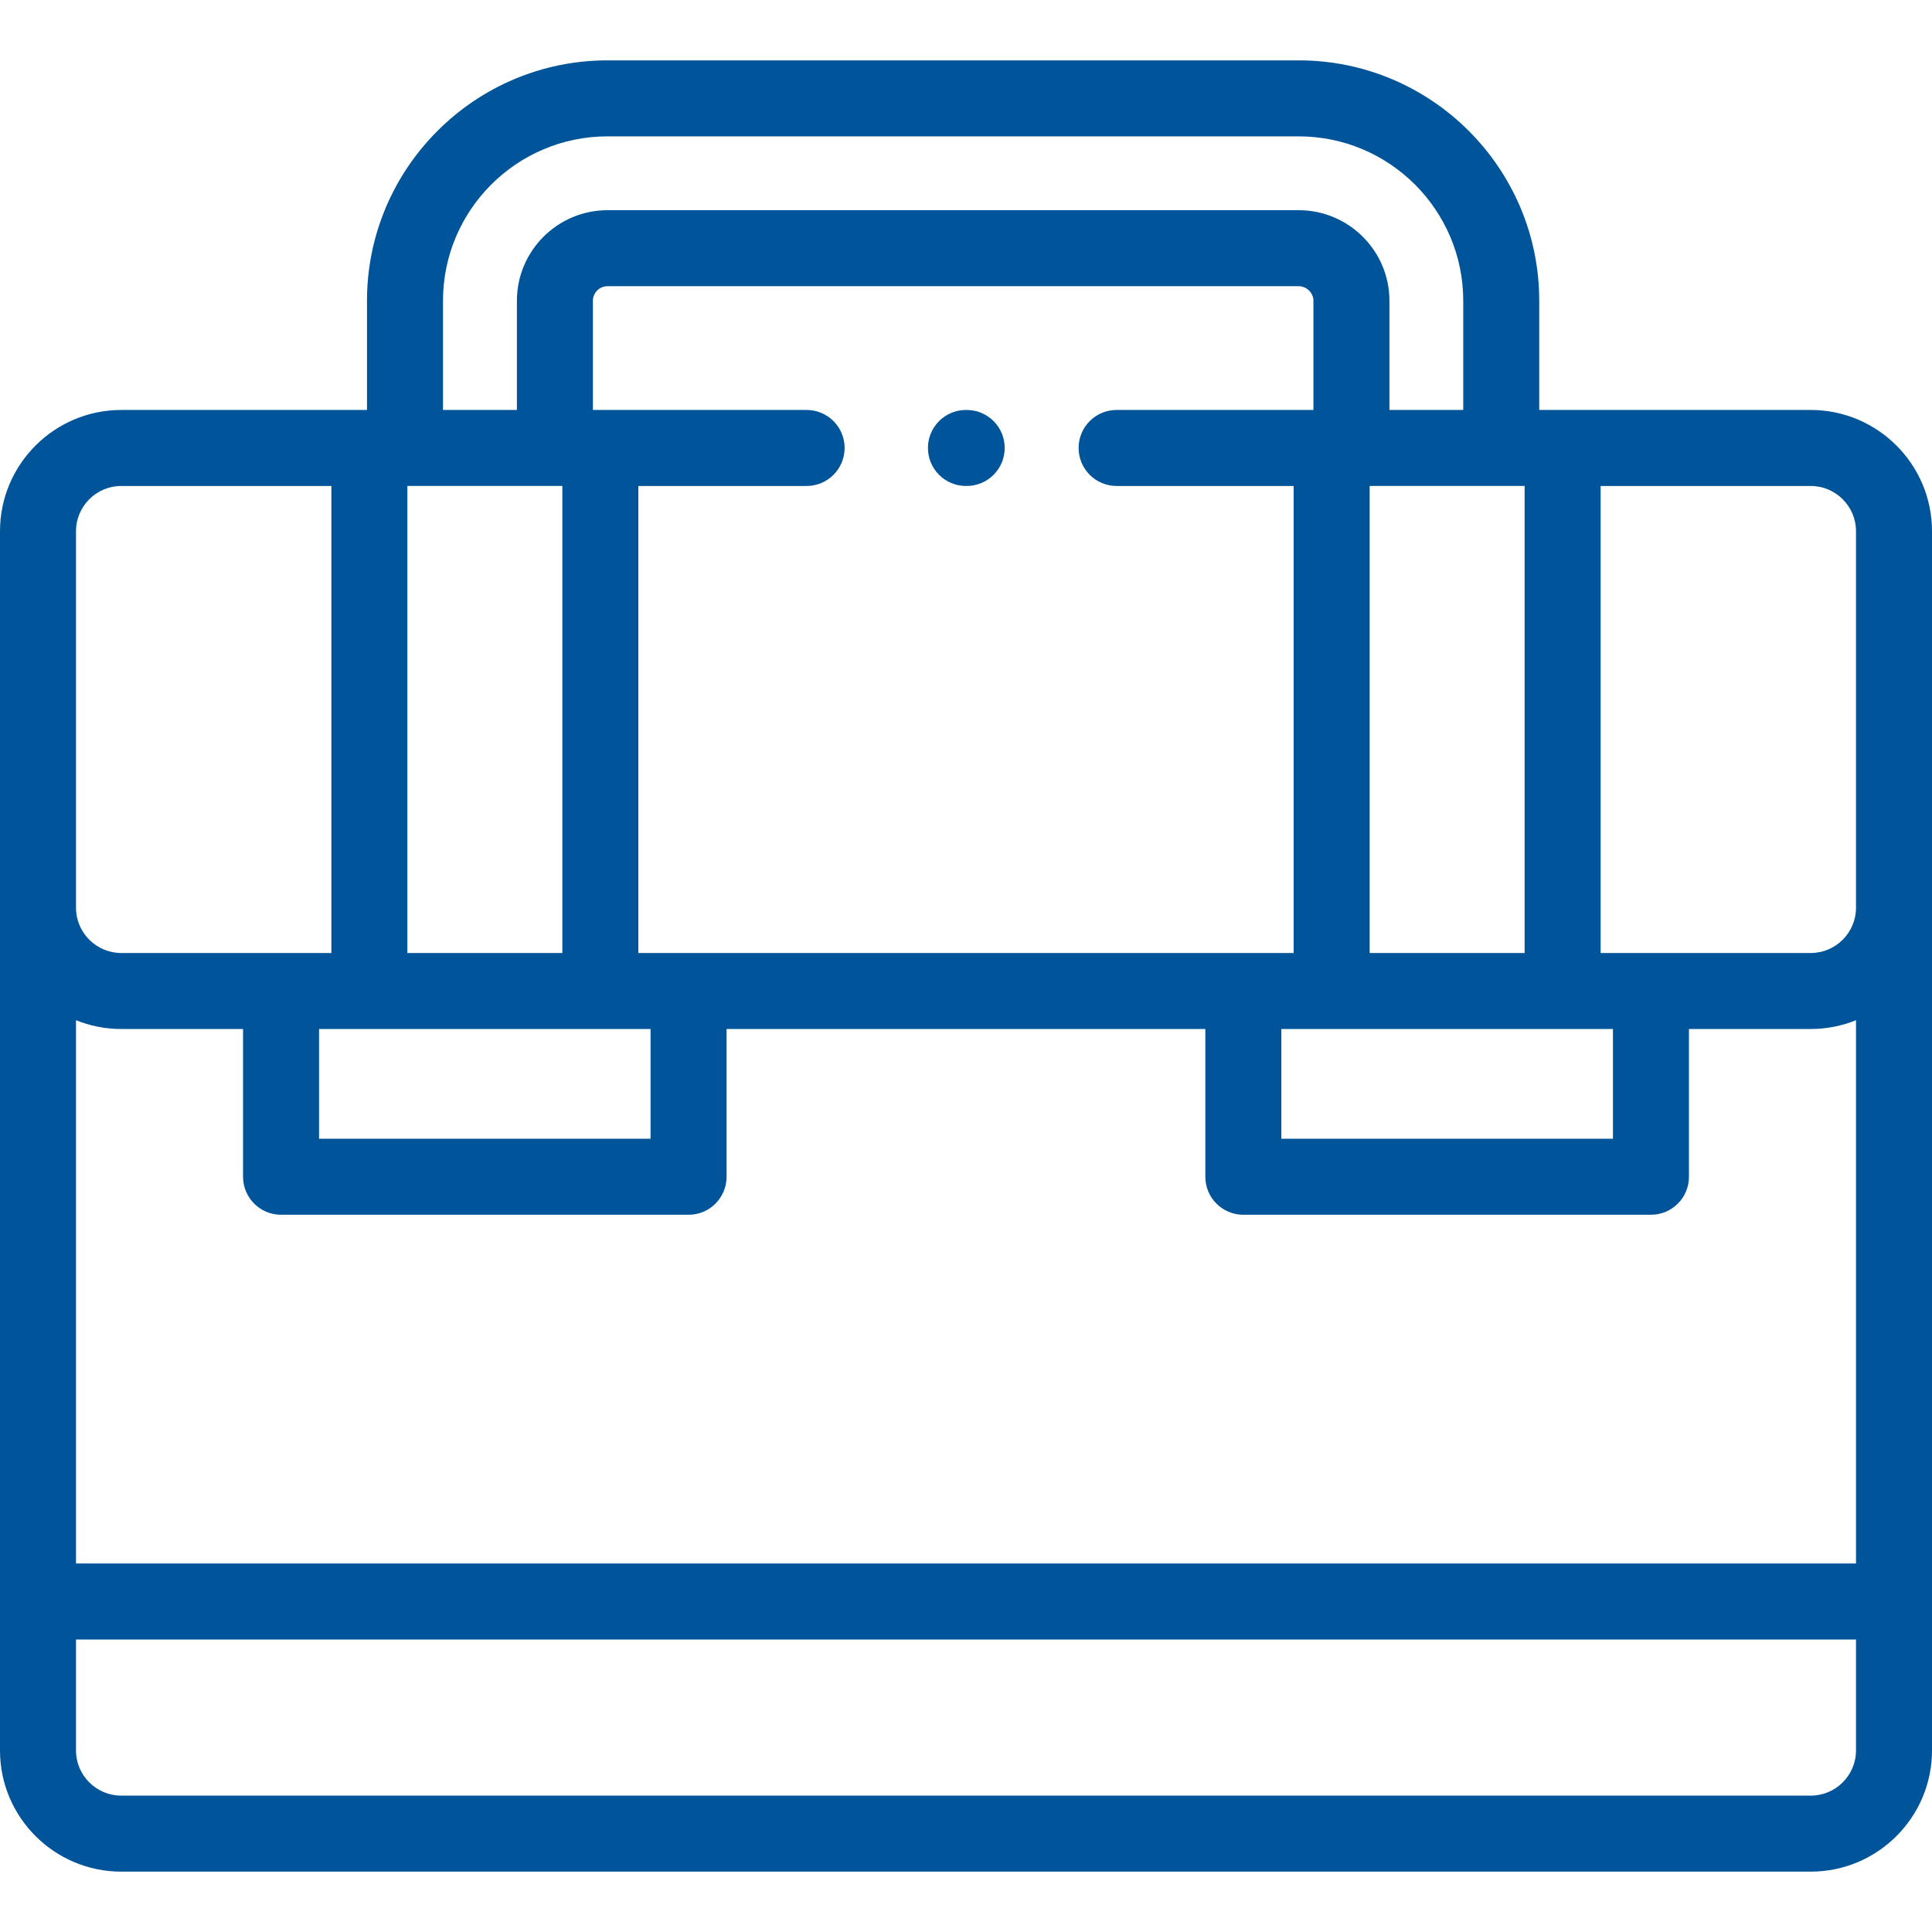 <?xml version="1.0" encoding="UTF-8"?> <svg xmlns="http://www.w3.org/2000/svg" xmlns:xlink="http://www.w3.org/1999/xlink" id="Layer_1" x="0px" y="0px" viewBox="0 0 512 512" style="enable-background:new 0 0 512 512;" xml:space="preserve" width="512px" height="512px" class=""><g><g> <g> <path d="M479.853,108.643h-71.938V79.712c0-35.134-28.595-63.717-63.742-63.717H160.998c-35.147,0-63.742,28.583-63.742,63.717 v28.931h-65.11C14.42,108.643,0,123.06,0,140.779v323.12c0,17.702,14.42,32.105,32.146,32.105h447.708 c17.726,0,32.147-14.403,32.147-32.105v-323.12C512,123.06,497.579,108.643,479.853,108.643z M491.858,414.343H20.142V270.365 c3.711,1.499,7.761,2.333,12.004,2.333h32.266v39.157c0,5.561,4.509,10.07,10.071,10.07h107.996 c5.562,0,10.071-4.509,10.071-10.07v-39.157h126.875v39.157c0,5.561,4.509,10.07,10.071,10.07h108.023 c5.562,0,10.071-4.509,10.071-10.07v-39.157h32.265c4.243,0,8.293-0.834,12.005-2.333V414.343z M172.407,272.698v29.085H84.553 v-29.085H172.407z M107.96,128.785h41.067v123.77H107.96V128.785z M404.04,128.785v123.77h-41.067v-123.77H404.04z M339.565,272.698h87.882v29.085h-87.882V272.698z M348.072,108.643h-52.159c-5.561,0-10.071,4.51-10.071,10.072 c0,5.562,4.509,10.07,10.071,10.07h46.917v123.77H169.169v-123.77h44.593c5.562,0,10.071-4.509,10.071-10.07 c0-5.563-4.509-10.072-10.071-10.072h-56.636V79.712c0-2.131,1.737-3.864,3.872-3.864h183.175c2.113,0,3.899,1.77,3.899,3.864 V108.643z M491.858,140.779v99.783c0,6.614-5.386,11.993-12.005,11.993h-55.672v-123.77h55.672 C486.473,128.785,491.858,134.166,491.858,140.779z M160.998,36.138h183.175c24.042,0,43.601,19.547,43.601,43.574v28.931h-19.56 V79.712c0-13.237-10.785-24.007-24.041-24.007H160.998c-13.241,0-24.014,10.77-24.014,24.007v28.931h-19.587V79.712 C117.397,55.685,136.956,36.138,160.998,36.138z M20.142,140.779c0-6.613,5.385-11.994,12.004-11.994h55.673v123.77H32.146 c-6.619,0-12.004-5.379-12.004-11.993V140.779z M479.853,475.862H32.146c-6.619,0-12.004-5.366-12.004-11.963v-29.414h471.717 v29.414C491.858,470.496,486.473,475.862,479.853,475.862z" data-original="#000000" class="active-path" data-old_color="#000000" fill="#00549A"></path> <path d="M256.184,108.643h-0.199c-5.562,0-10.071,4.51-10.071,10.072c0,5.562,4.509,10.07,10.071,10.07h0.199 c5.562,0,10.071-4.509,10.071-10.07C266.255,113.152,261.746,108.643,256.184,108.643z" data-original="#000000" class="active-path" data-old_color="#000000" fill="#00549A"></path> </g> </g></g> </svg> 